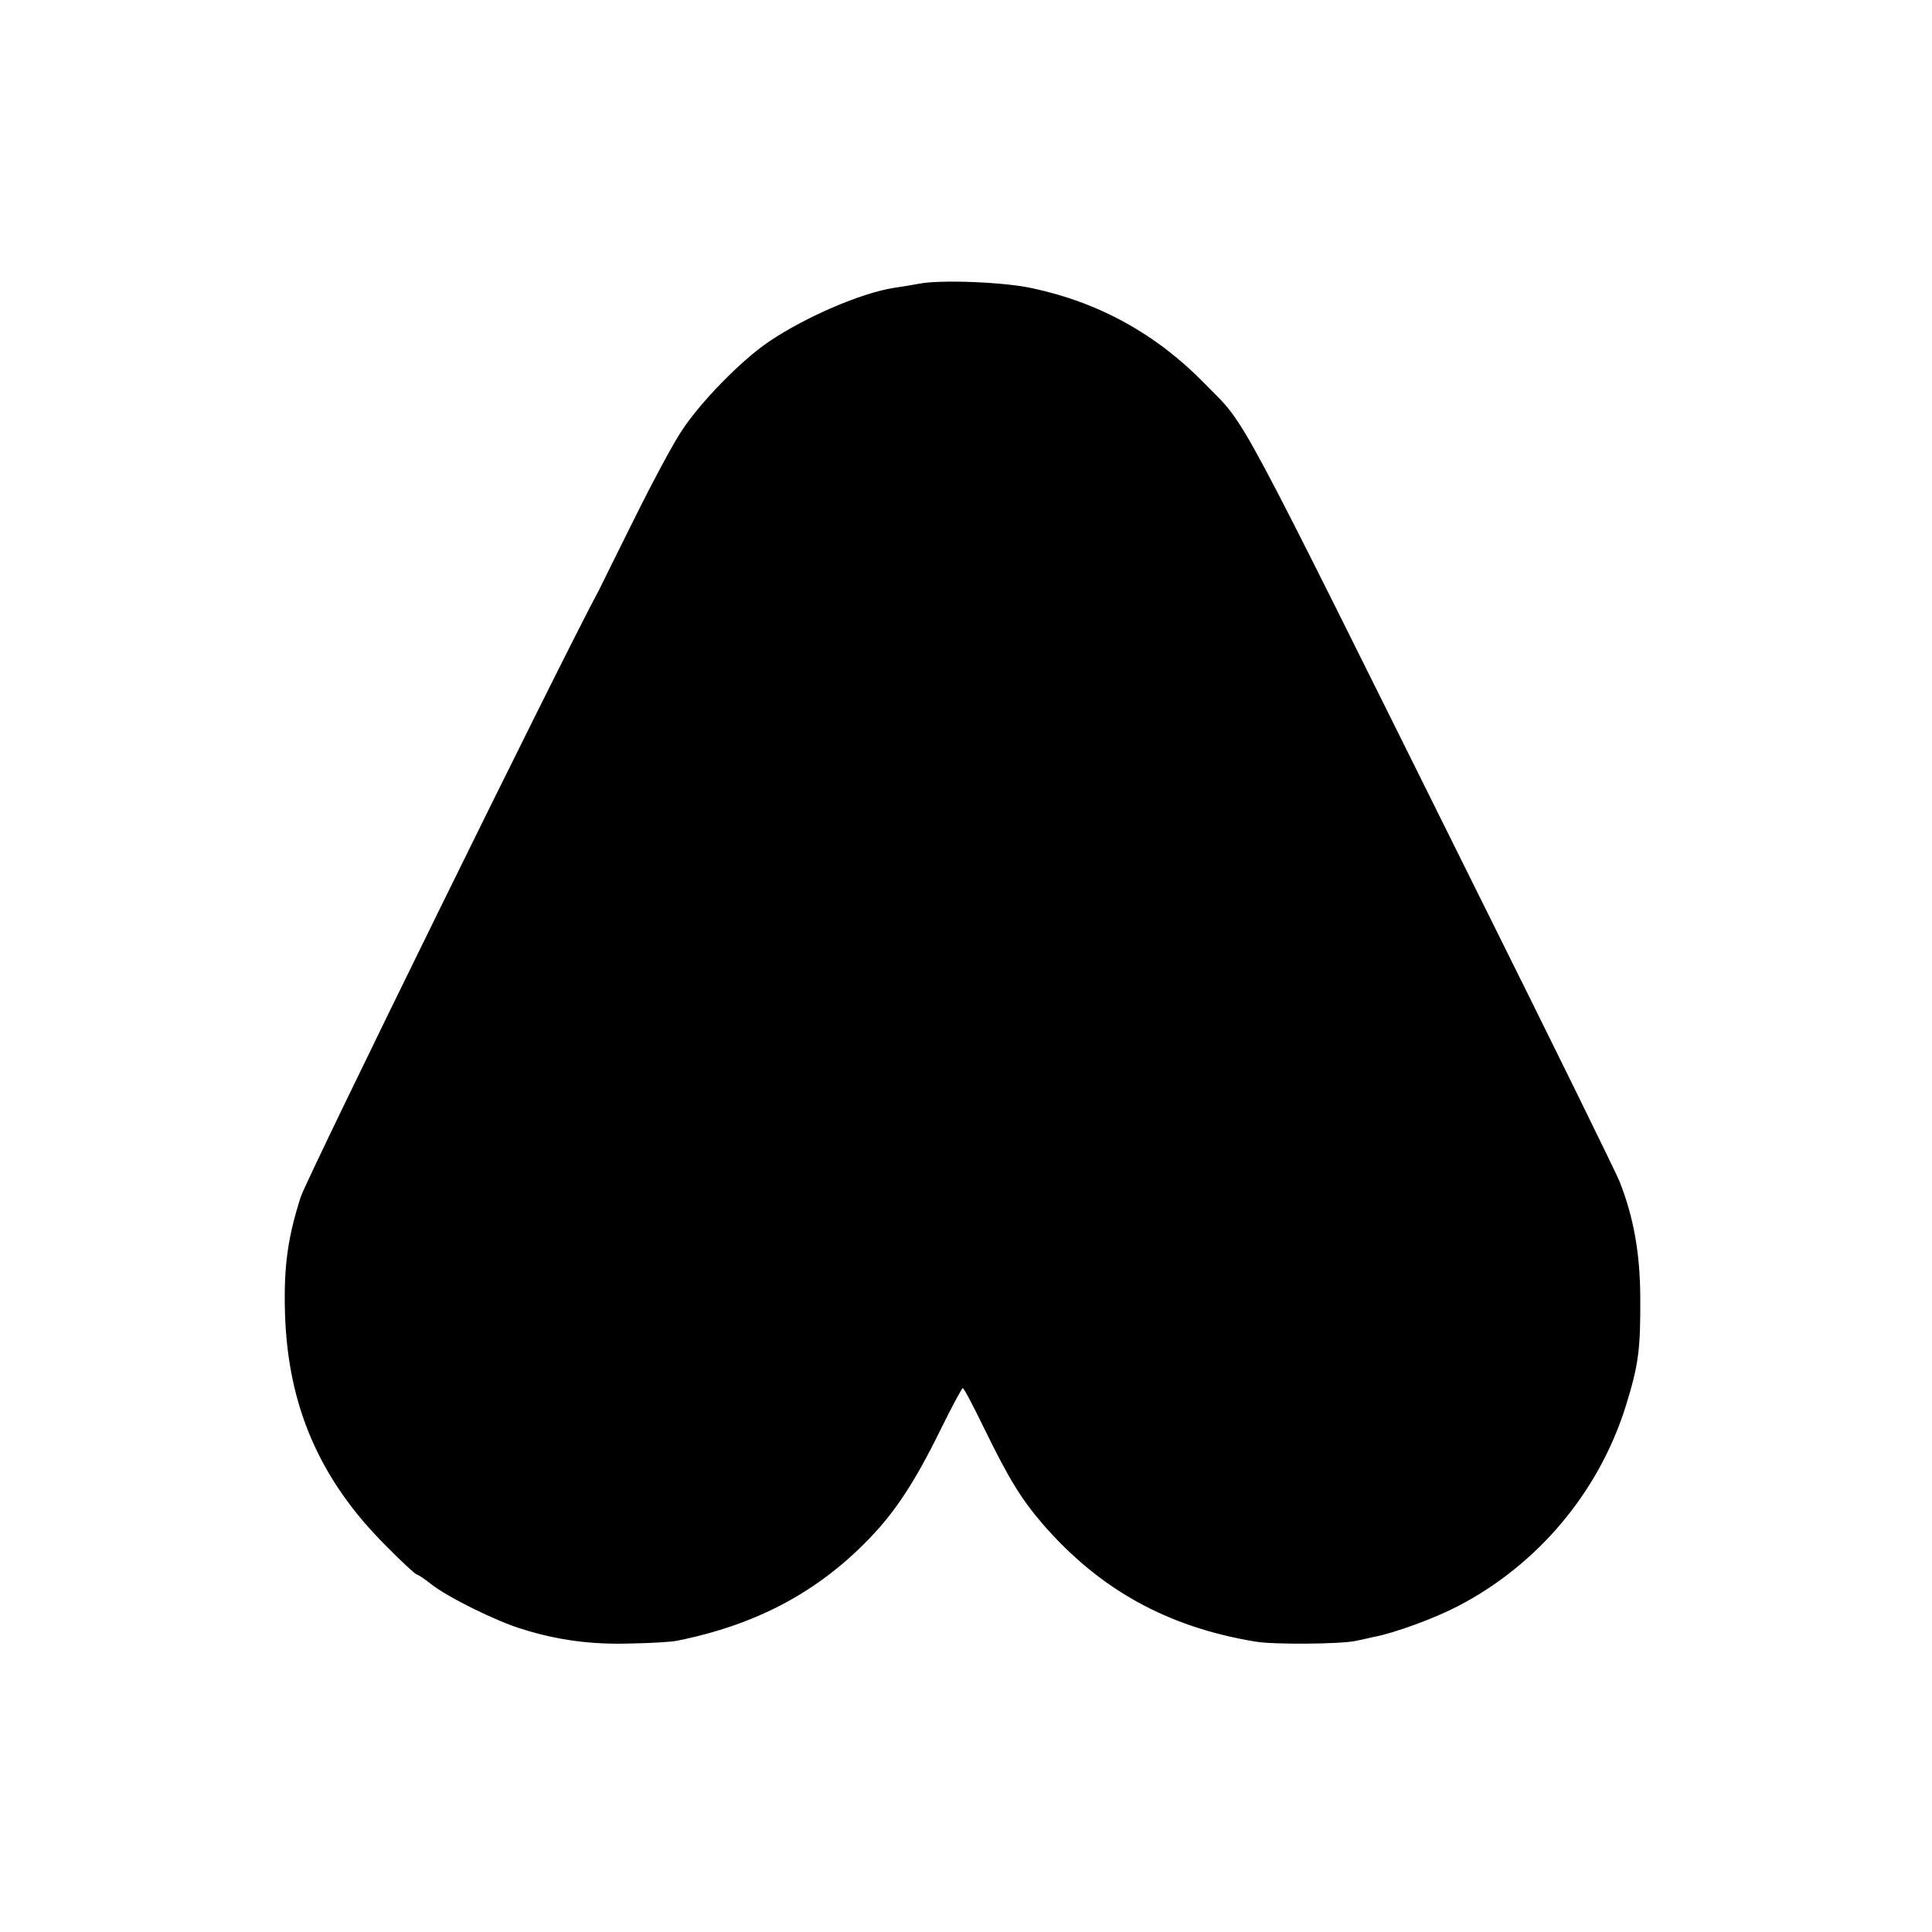 <?xml version="1.0" standalone="no"?>
<!DOCTYPE svg PUBLIC "-//W3C//DTD SVG 20010904//EN"
 "http://www.w3.org/TR/2001/REC-SVG-20010904/DTD/svg10.dtd">
<svg version="1.0" xmlns="http://www.w3.org/2000/svg"
 width="600pt" height="600pt" viewBox="0 0 600 600"
 preserveAspectRatio="xMidYMid meet">
<g transform="translate(0,600) scale(0.1,-0.1)"
fill="#000000" stroke="none">
<path d="M2855 5119 c-22 -4 -57 -10 -79 -13 -102 -16 -274 -90 -388 -167 -86
-58 -213 -188 -271 -277 -27 -40 -93 -164 -148 -275 -55 -111 -104 -209 -108
-218 -121 -224 -905 -1821 -927 -1886 -40 -125 -53 -215 -49 -358 8 -290 107
-520 315 -727 48 -49 91 -88 95 -88 3 0 23 -13 43 -29 50 -40 203 -116 283
-140 111 -35 217 -49 339 -45 63 1 129 5 145 9 242 49 432 149 592 314 82 84
144 178 224 341 35 71 66 129 69 129 3 1 32 -54 65 -122 79 -162 117 -223 185
-302 176 -202 386 -318 658 -363 54 -10 268 -8 312 2 14 3 39 8 55 12 65 12
190 58 263 96 248 129 436 353 520 618 41 132 47 177 46 345 -1 135 -21 246
-64 355 -10 26 -206 425 -436 887 -776 1562 -718 1454 -852 1591 -150 154
-329 253 -537 297 -85 19 -283 27 -350 14z"/>
</g>
</svg>
